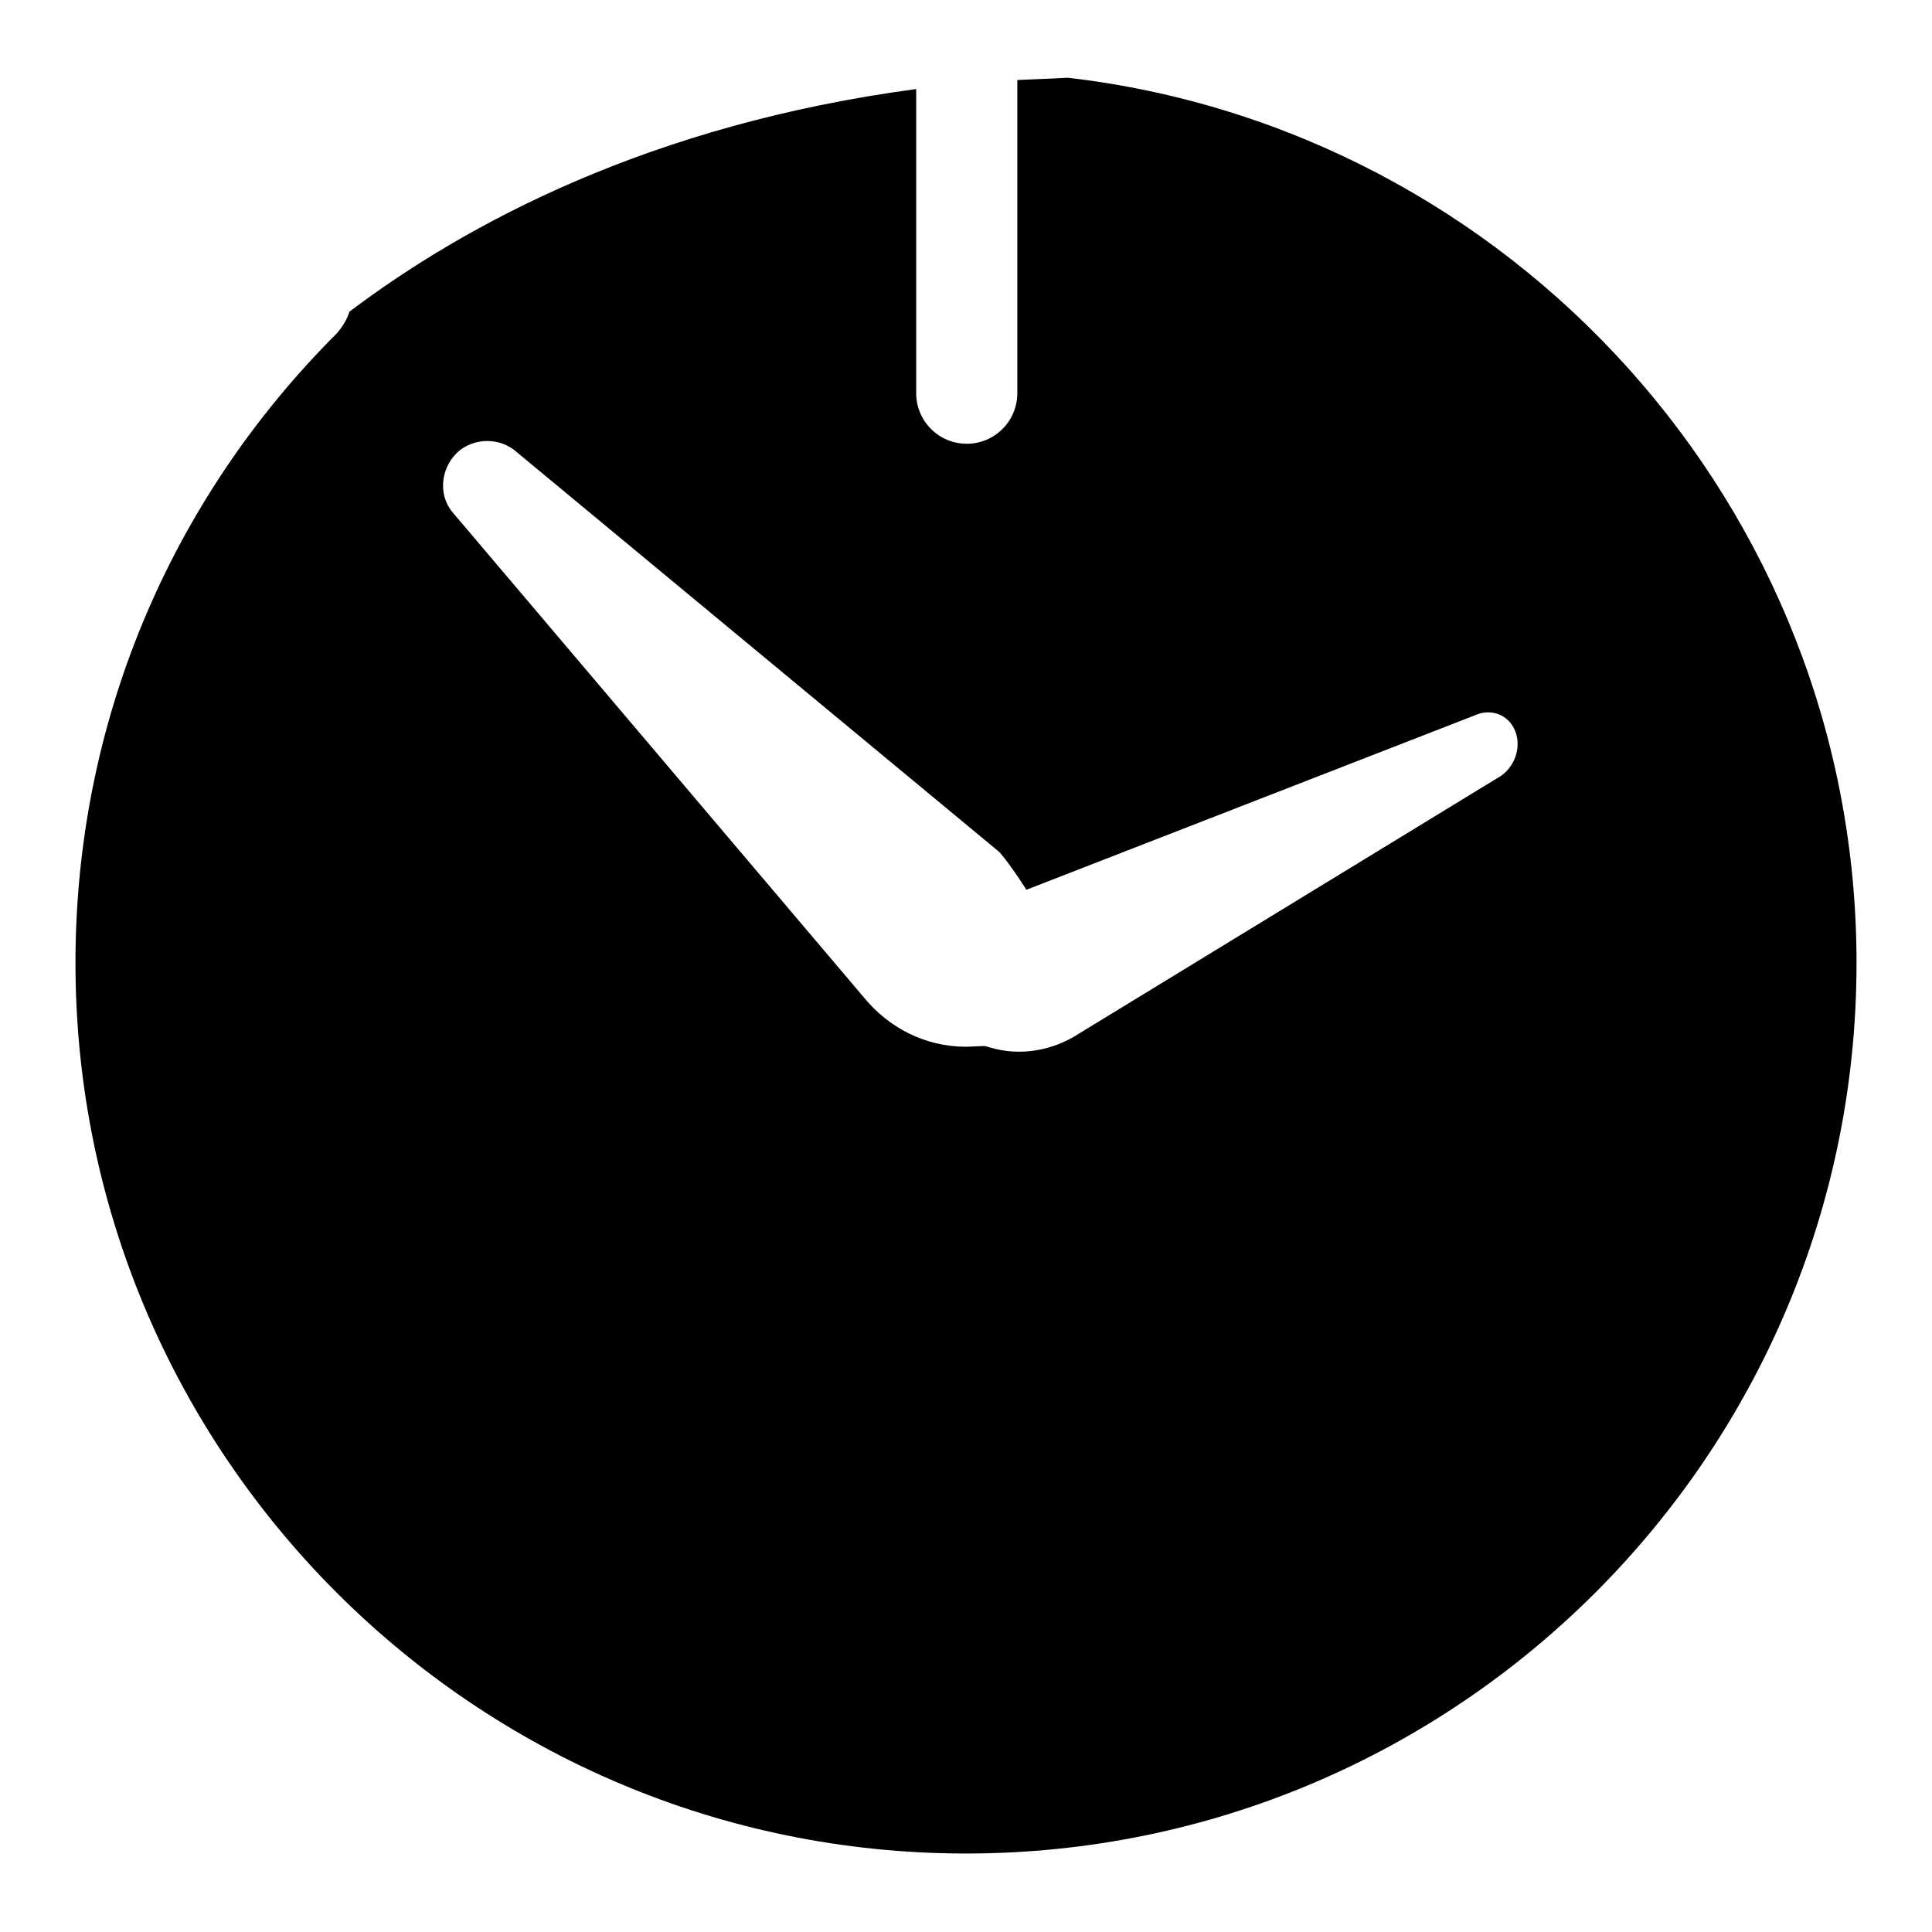 <?xml version="1.0" encoding="utf-8"?>
<!-- Svg Vector Icons : http://www.onlinewebfonts.com/icon -->
<!DOCTYPE svg PUBLIC "-//W3C//DTD SVG 1.1//EN" "http://www.w3.org/Graphics/SVG/1.1/DTD/svg11.dtd">
<svg version="1.1" xmlns="http://www.w3.org/2000/svg" xmlns:xlink="http://www.w3.org/1999/xlink" x="0px" y="0px" viewBox="0 0 256 256" enable-background="new 0 0 256 256" xml:space="preserve">
<g><g><path fill="#000000" d="M46.3,41.3c-0.3,1-0.9,2-1.7,2.9C22.3,66.5,10,96.1,10,127.6c0,65.1,52.9,118,118,118c65.1,0,118-52.9,118-118c0-60.5-45.8-110.5-104.5-117.3l-2,0.1l-4.7,0.2v41.5c0,3.7-3,6.7-6.7,6.7c-3.7,0-6.7-3-6.7-6.7l0-40.3C86.2,16.5,61.8,29.6,46.3,41.3z M114.5,132.2L59.9,67.8c-2-2.5-1.4-6.2,1.1-8.2c2.2-1.6,5.1-1.5,7.1,0l64.2,53.2c0.3,0.2,2,2.4,3.7,5.1l59.9-23.3c1.8-0.6,3.8,0.1,4.7,1.9c1.1,2.1,0.3,4.9-1.7,6.3l-56,34.2c-3.4,2.2-7.7,3-11.7,1.8l-0.7-0.2l-2.5,0.1C122.5,138.7,117.7,136.1,114.5,132.2z"/></g></g>
</svg>